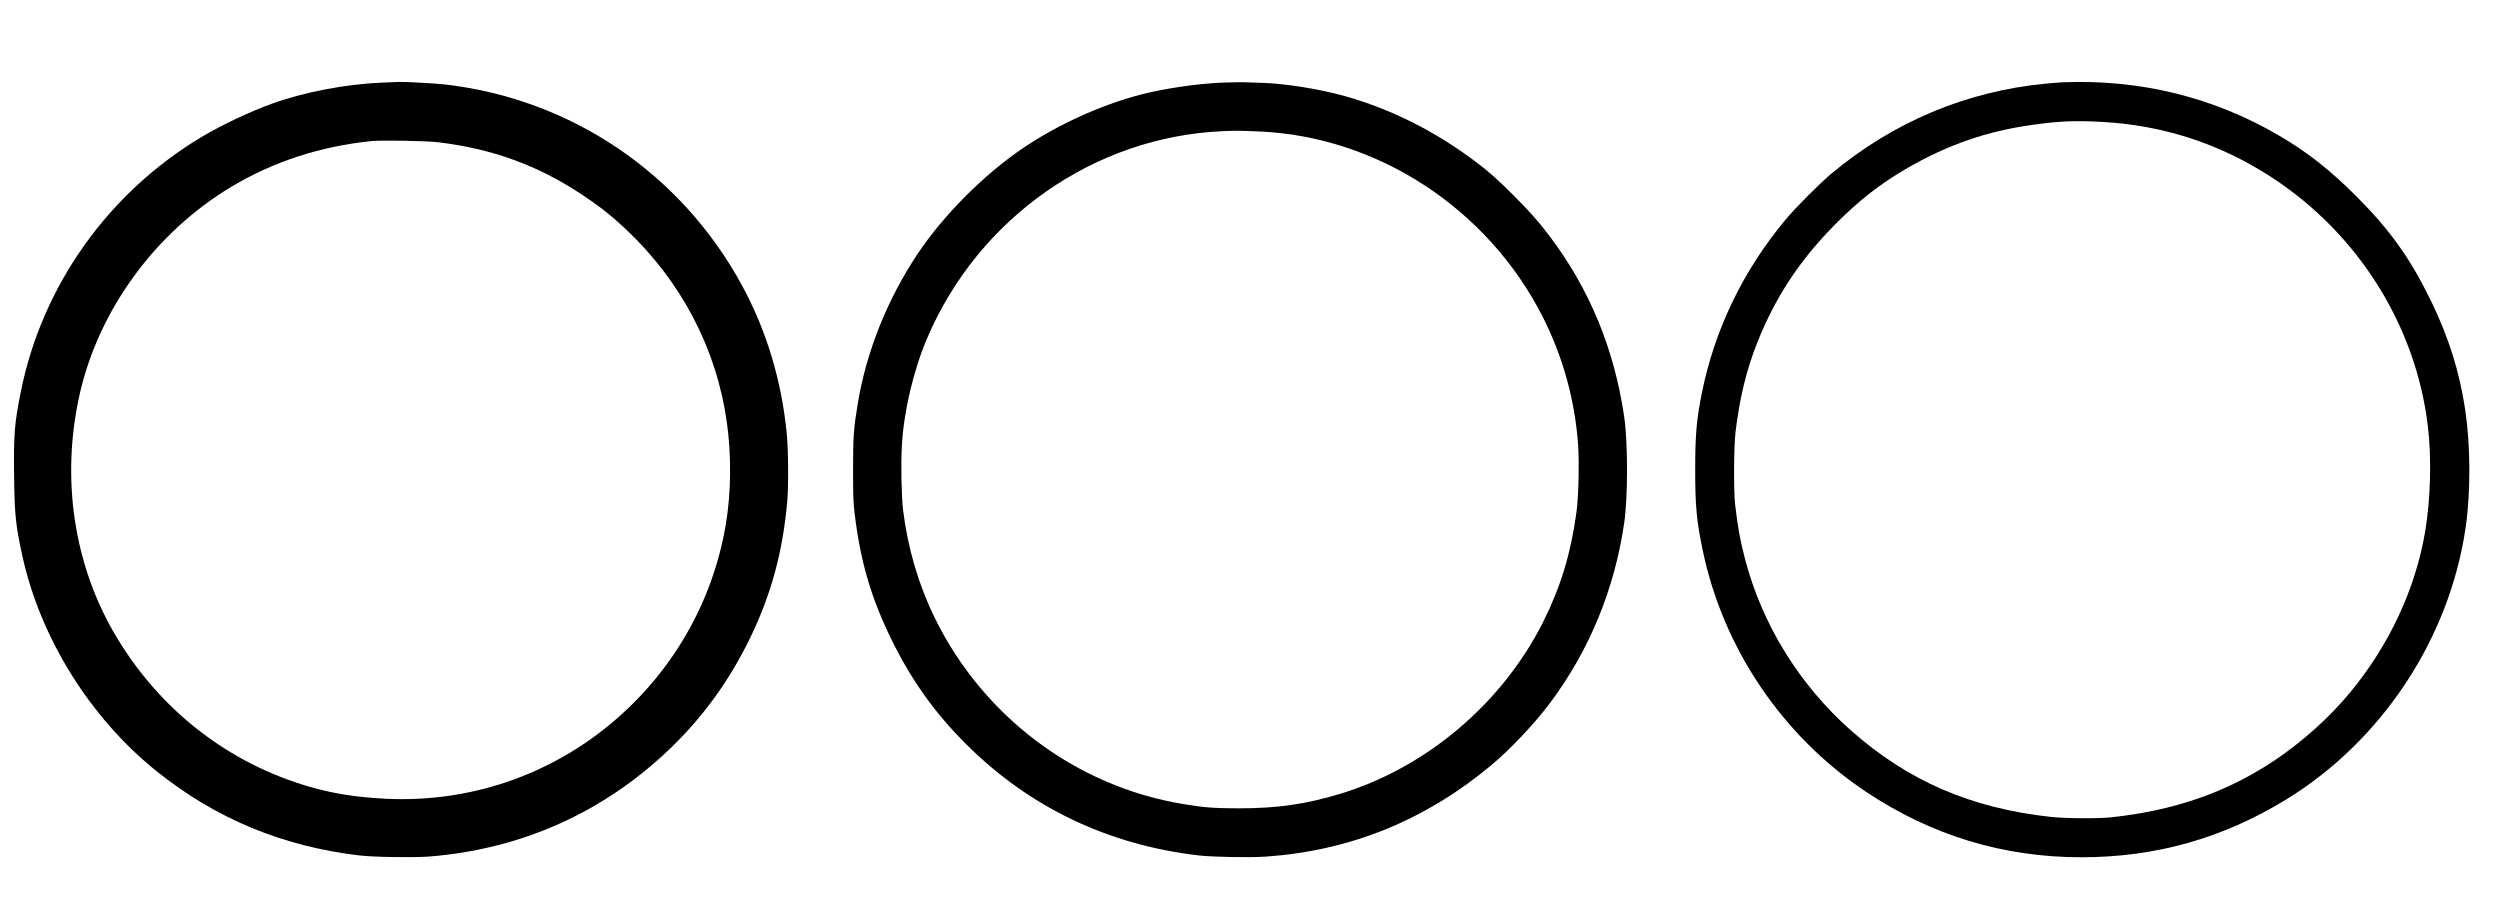 <?xml version="1.0" encoding="UTF-8" standalone="yes"?>
<svg version="1.0" xmlns="http://www.w3.org/2000/svg" width="2432pt" height="882pt" viewBox="0 0 3243 1176" preserveAspectRatio="xMidYMid meet">
  <g transform="translate(0,1176) scale(0.1,-0.1)" fill="#000000" stroke="none">
    <path d="M4960 10689 c-467 -18 -1019 -123 -1434 -274 -282 -102 -650 -276
-901 -425 -1219 -726 -2077 -1932 -2354 -3306 -83 -413 -95 -558 -88 -1103 6
-497 21 -641 108 -1036 234 -1063 881 -2100 1741 -2789 765 -614 1628 -973
2628 -1092 184 -22 696 -30 899 -15 1202 93 2275 573 3139 1406 426 410 768
884 1032 1429 272 560 421 1106 481 1756 19 201 16 677 -5 895 -67 687 -262
1335 -578 1918 -789 1457 -2219 2425 -3858 2612 -129 14 -515 36 -590 33 -19
-1 -118 -5 -220 -9z m725 -774 c698 -84 1280 -295 1848 -668 234 -154 393
-279 587 -461 720 -679 1176 -1551 1309 -2506 61 -434 55 -919 -15 -1330 -173
-1013 -699 -1920 -1495 -2581 -818 -678 -1843 -1020 -2907 -970 -386 19 -682
65 -997 156 -1048 304 -1927 984 -2500 1936 -555 921 -728 2052 -483 3149 246
1099 985 2111 1975 2701 545 325 1149 521 1808 589 136 14 716 4 870 -15z"/>
    <path d="M15865 10689 c-324 -11 -771 -77 -1085 -160 -513 -136 -1062 -387
-1510 -690 -502 -339 -1031 -869 -1365 -1369 -394 -589 -668 -1274 -779 -1950
-53 -322 -60 -426 -60 -855 0 -351 3 -422 22 -580 75 -616 215 -1090 481
-1630 257 -522 557 -942 961 -1345 819 -819 1843 -1310 3020 -1446 188 -21
663 -30 875 -15 1092 77 2057 468 2915 1181 245 204 569 546 766 810 511 684
837 1474 963 2335 49 333 49 1046 0 1380 -129 881 -450 1658 -970 2346 -132
176 -250 309 -449 509 -216 217 -334 323 -515 458 -523 393 -1097 680 -1690
846 -327 91 -759 161 -1055 171 -80 3 -185 7 -235 8 -49 2 -180 0 -290 -4z
m475 -634 c1532 -68 2957 -999 3670 -2400 262 -516 418 -1076 461 -1660 16
-225 6 -675 -20 -870 -72 -537 -204 -972 -430 -1426 -533 -1063 -1521 -1900
-2644 -2238 -444 -134 -811 -186 -1307 -186 -326 1 -452 10 -725 56 -1390 230
-2598 1138 -3224 2424 -206 422 -346 900 -406 1387 -21 173 -30 594 -16 835
24 447 150 980 330 1401 667 1559 2167 2609 3831 2681 171 8 221 7 480 -4z"/>
    <path d="M26760 10693 c-41 -2 -145 -10 -230 -18 -1024 -99 -1969 -496 -2770
-1164 -152 -127 -470 -445 -599 -601 -551 -661 -921 -1429 -1085 -2250 -69
-344 -86 -539 -86 -995 0 -469 18 -659 97 -1040 263 -1270 1032 -2409 2115
-3133 852 -569 1783 -852 2800 -852 963 1 1829 245 2650 747 1247 763 2124
2093 2333 3535 65 449 63 1059 -5 1514 -74 498 -214 946 -444 1419 -270 554
-529 917 -966 1356 -349 349 -642 579 -1020 799 -846 492 -1791 723 -2790 683z
m495 -513 c807 -42 1552 -286 2224 -727 1116 -732 1858 -1917 2015 -3218 50
-412 36 -951 -35 -1370 -125 -744 -468 -1477 -975 -2089 -267 -323 -623 -642
-984 -883 -617 -411 -1296 -647 -2110 -734 -173 -19 -603 -16 -790 5 -1040
115 -1851 467 -2595 1126 -667 592 -1150 1376 -1370 2225 -64 247 -92 404
-127 700 -20 172 -17 752 5 940 53 441 141 806 282 1161 232 584 545 1061 999
1522 314 319 600 542 954 746 524 301 1028 475 1611 556 354 50 547 58 896 40z"/>
  </g>
</svg>